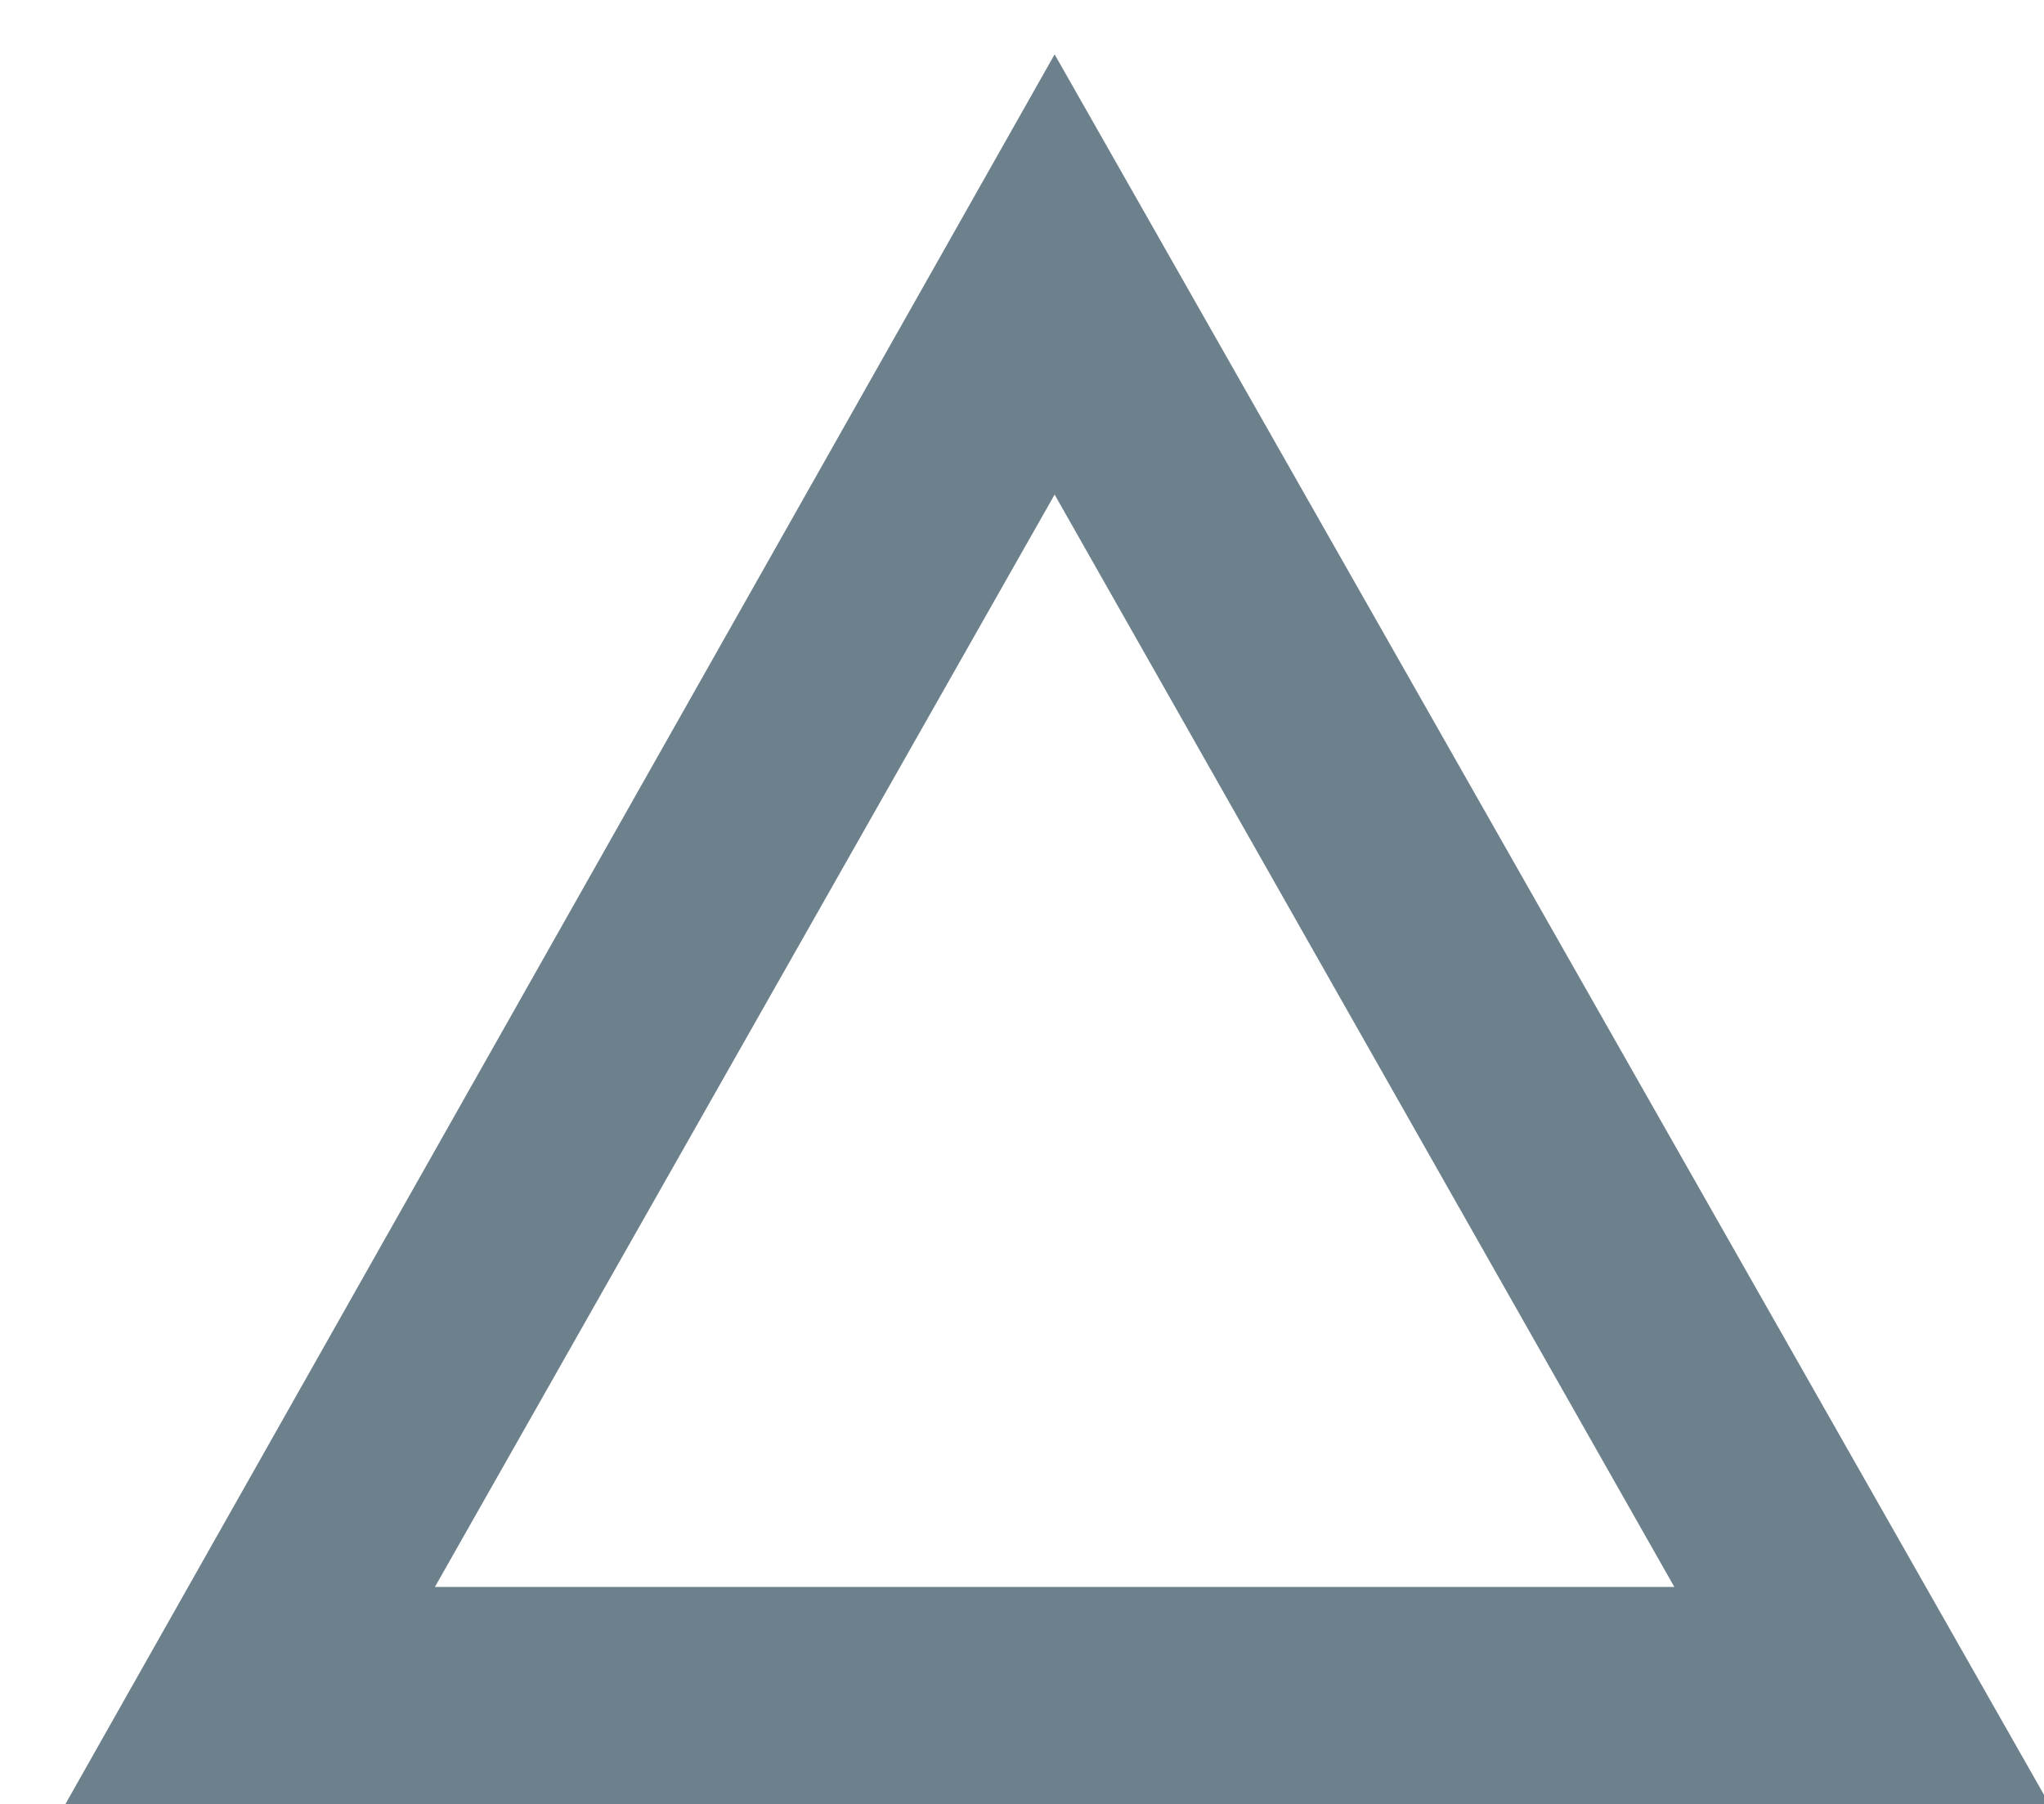 <?xml version="1.0" encoding="utf-8"?>
<!-- Generator: Adobe Illustrator 27.1.1, SVG Export Plug-In . SVG Version: 6.00 Build 0)  -->
<svg version="1.1" id="_レイヤー_2" xmlns="http://www.w3.org/2000/svg" xmlns:xlink="http://www.w3.org/1999/xlink" x="0px"
	 y="0px" viewBox="0 0 37.6 33.2" style="enable-background:new 0 0 37.6 33.2;" xml:space="preserve">
<style type="text/css">
	.st0{fill:#6D818C;}
</style>
<g id="_レイヤー_3">
	<path class="st0" d="M19.4,9.1l11.4,20.1H8L19.4,9.1 M19.4,1L1.2,33.2h36.5L19.4,1C19.4,1,19.4,1,19.4,1z"/>
</g>
</svg>
